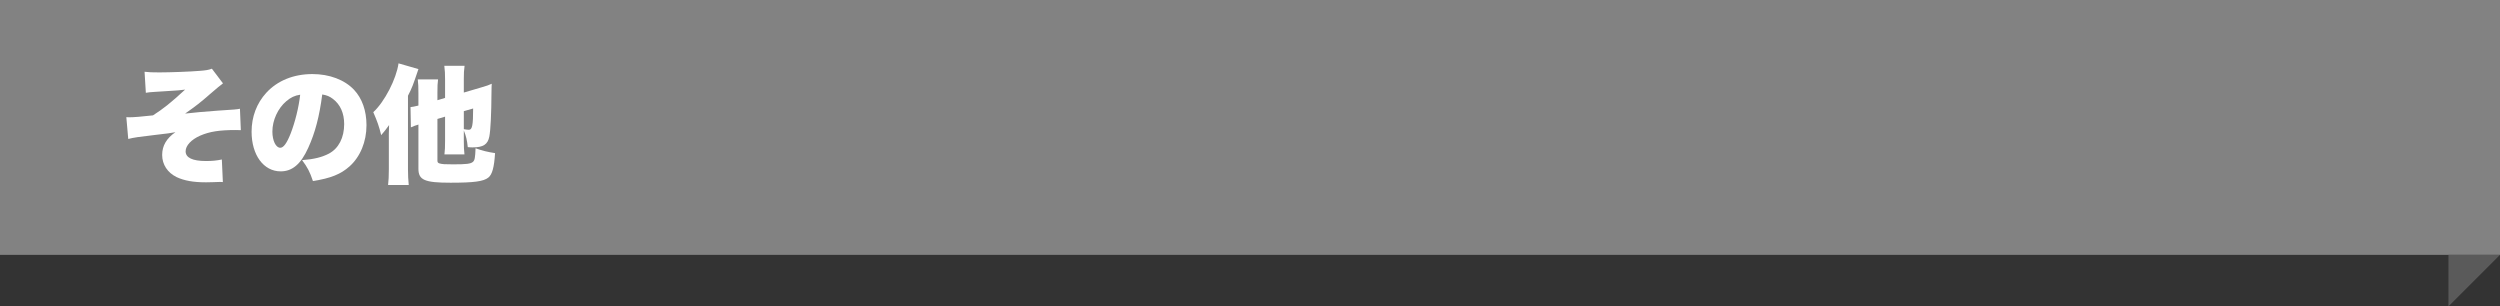 <?xml version="1.0" encoding="UTF-8"?>
<svg xmlns="http://www.w3.org/2000/svg" width="490" height="60" version="1.1" viewBox="0 0 490 60">
  <rect x="0" y="0" width="490" height="60" fill="#333333" stroke="none"/>
  <defs>
    <style>
      .cls-1 {
        fill: #828282;
      }

      .cls-2 {
        fill: #5a5a5a;
      }

      .cls-3 {
        fill: #fff;
      }
    </style>
  </defs>
  <!-- Generator: Adobe Illustrator 28.7.7, SVG Export Plug-In . SVG Version: 1.2.0 Build 194)  -->
  <g>
    <g id="_レイヤー_2" data-name="レイヤー_2">
      <rect class="cls-1" x="0" y="-.05" width="490" height="50" transform="translate(490 49.9) rotate(180)"/>
      <polygon class="cls-2" points="479.9 60.05 490 49.95 479.9 49.95 479.9 60.05"/>
      <g>
        <path class="cls-3" d="M28.336,14.066c.925.1,1.399.125,2.899.125,2.149,0,6.124-.15,7.873-.3,1.3-.101,1.75-.175,2.424-.425l2.174,2.874q-.575.4-2.599,2.149c-1.75,1.55-2.799,2.35-4.824,3.774,1.35-.175,4.049-.4,6.373-.575,3.225-.2,3.849-.25,4.374-.375l.175,4.199c-.5-.025-.575-.025-1.025-.025-3.174,0-5.099.3-6.948,1.1-1.75.775-2.85,1.95-2.85,3.075,0,1.249,1.35,1.899,3.974,1.899,1.175,0,2.075-.075,3.125-.3l.2,4.424q-.3-.025-.575-.025-.3,0-1.475.05c-.425.025-.85.025-1.25.025-2.524,0-4.274-.325-5.773-1.025-1.774-.874-2.824-2.449-2.824-4.349,0-1.8.875-3.274,2.599-4.449-.725.15-1.674.275-4.099.551-3.024.35-4.074.499-5.149.774l-.375-4.274c.275.025.475.025.6.025.8,0,2.449-.125,4.624-.375,2.025-1.3,3.474-2.449,6.299-5.049-1.35.15-1.5.175-2.125.2q-.25.024-1.925.125-.35.024-1.949.125c-.925.05-1,.075-1.7.175l-.25-4.124Z"/>
        <path class="cls-3" d="M60.41,28.987c-1.45,3.199-3.125,4.6-5.399,4.6-3.349,0-5.699-3.199-5.699-7.773,0-2.924,1-5.573,2.875-7.623,2.199-2.399,5.374-3.674,9.048-3.674,3.349,0,6.298,1.124,8.148,3.074,1.6,1.699,2.449,4.124,2.449,6.948,0,3.249-1.225,6.198-3.324,8.073-1.699,1.524-3.674,2.324-7.173,2.874-.6-1.8-1.075-2.699-2.125-4.1,2.349-.175,3.899-.574,5.249-1.274,1.924-1.024,3-3.124,3-5.799,0-2.124-.75-3.823-2.2-4.924-.65-.499-1.2-.725-2.1-.874-.55,4.299-1.399,7.522-2.749,10.472ZM56.111,19.839c-1.649,1.399-2.724,3.725-2.724,5.948,0,1.775.675,3.175,1.55,3.175.625,0,1.274-.875,2.024-2.774.875-2.249,1.6-5.148,1.875-7.623-1.05.149-1.85.524-2.725,1.274Z"/>
        <path class="cls-3" d="M76.212,27.013v-.851c.025-.524.025-1.074.05-1.649-.45.65-1,1.35-1.55,1.975-.4-1.675-.774-2.725-1.549-4.499,2.224-2.049,4.524-6.523,4.949-9.572l3.899,1.125c-1.125,3.324-1.2,3.549-2.049,5.224v14.421c0,1.075.05,2.075.15,3.074h-4.049c.1-.899.15-1.699.15-3.074v-6.173ZM87.234,19.19v-3.574c0-1.149-.025-1.8-.15-2.725h3.974c-.125.899-.15,1.45-.15,2.574v2.675l3.399-1c1.05-.3,1.55-.475,2.075-.725-.025.524-.05.75-.05,1.624-.025,4.249-.175,7.448-.425,8.724-.3,1.549-1.2,2.124-3.274,2.124-.225,0-.475,0-.95-.05-.15-1.375-.3-2.074-.775-3.274v2.1c0,1.1.025,1.699.125,2.6h-3.924c.1-.85.125-1.399.125-2.725v-4.674l-1.5.45v8.147c0,.351.1.476.425.575.525.149,1.025.175,2.649.175,2.625,0,3.424-.1,3.874-.475.375-.325.45-.8.525-2.675,1.425.5,2.25.7,3.824.95-.175,2.774-.55,4.199-1.325,4.799-.95.75-2.824,1-7.398,1-5.099,0-6.298-.525-6.298-2.75v-8.647c-.65.2-.95.3-1.475.55l-.075-3.975c.475-.05.725-.1,1.55-.3v-2.374c0-1.35-.025-1.875-.125-2.749h3.974c-.1.774-.125,1.249-.125,2.599v1.475l1.5-.449ZM90.909,25.313c.35.075.8.125,1,.125.65,0,.825-.899.825-4.174l-1.824.524v3.524Z"/>
      </g>
    </g>
  </g>
</svg>